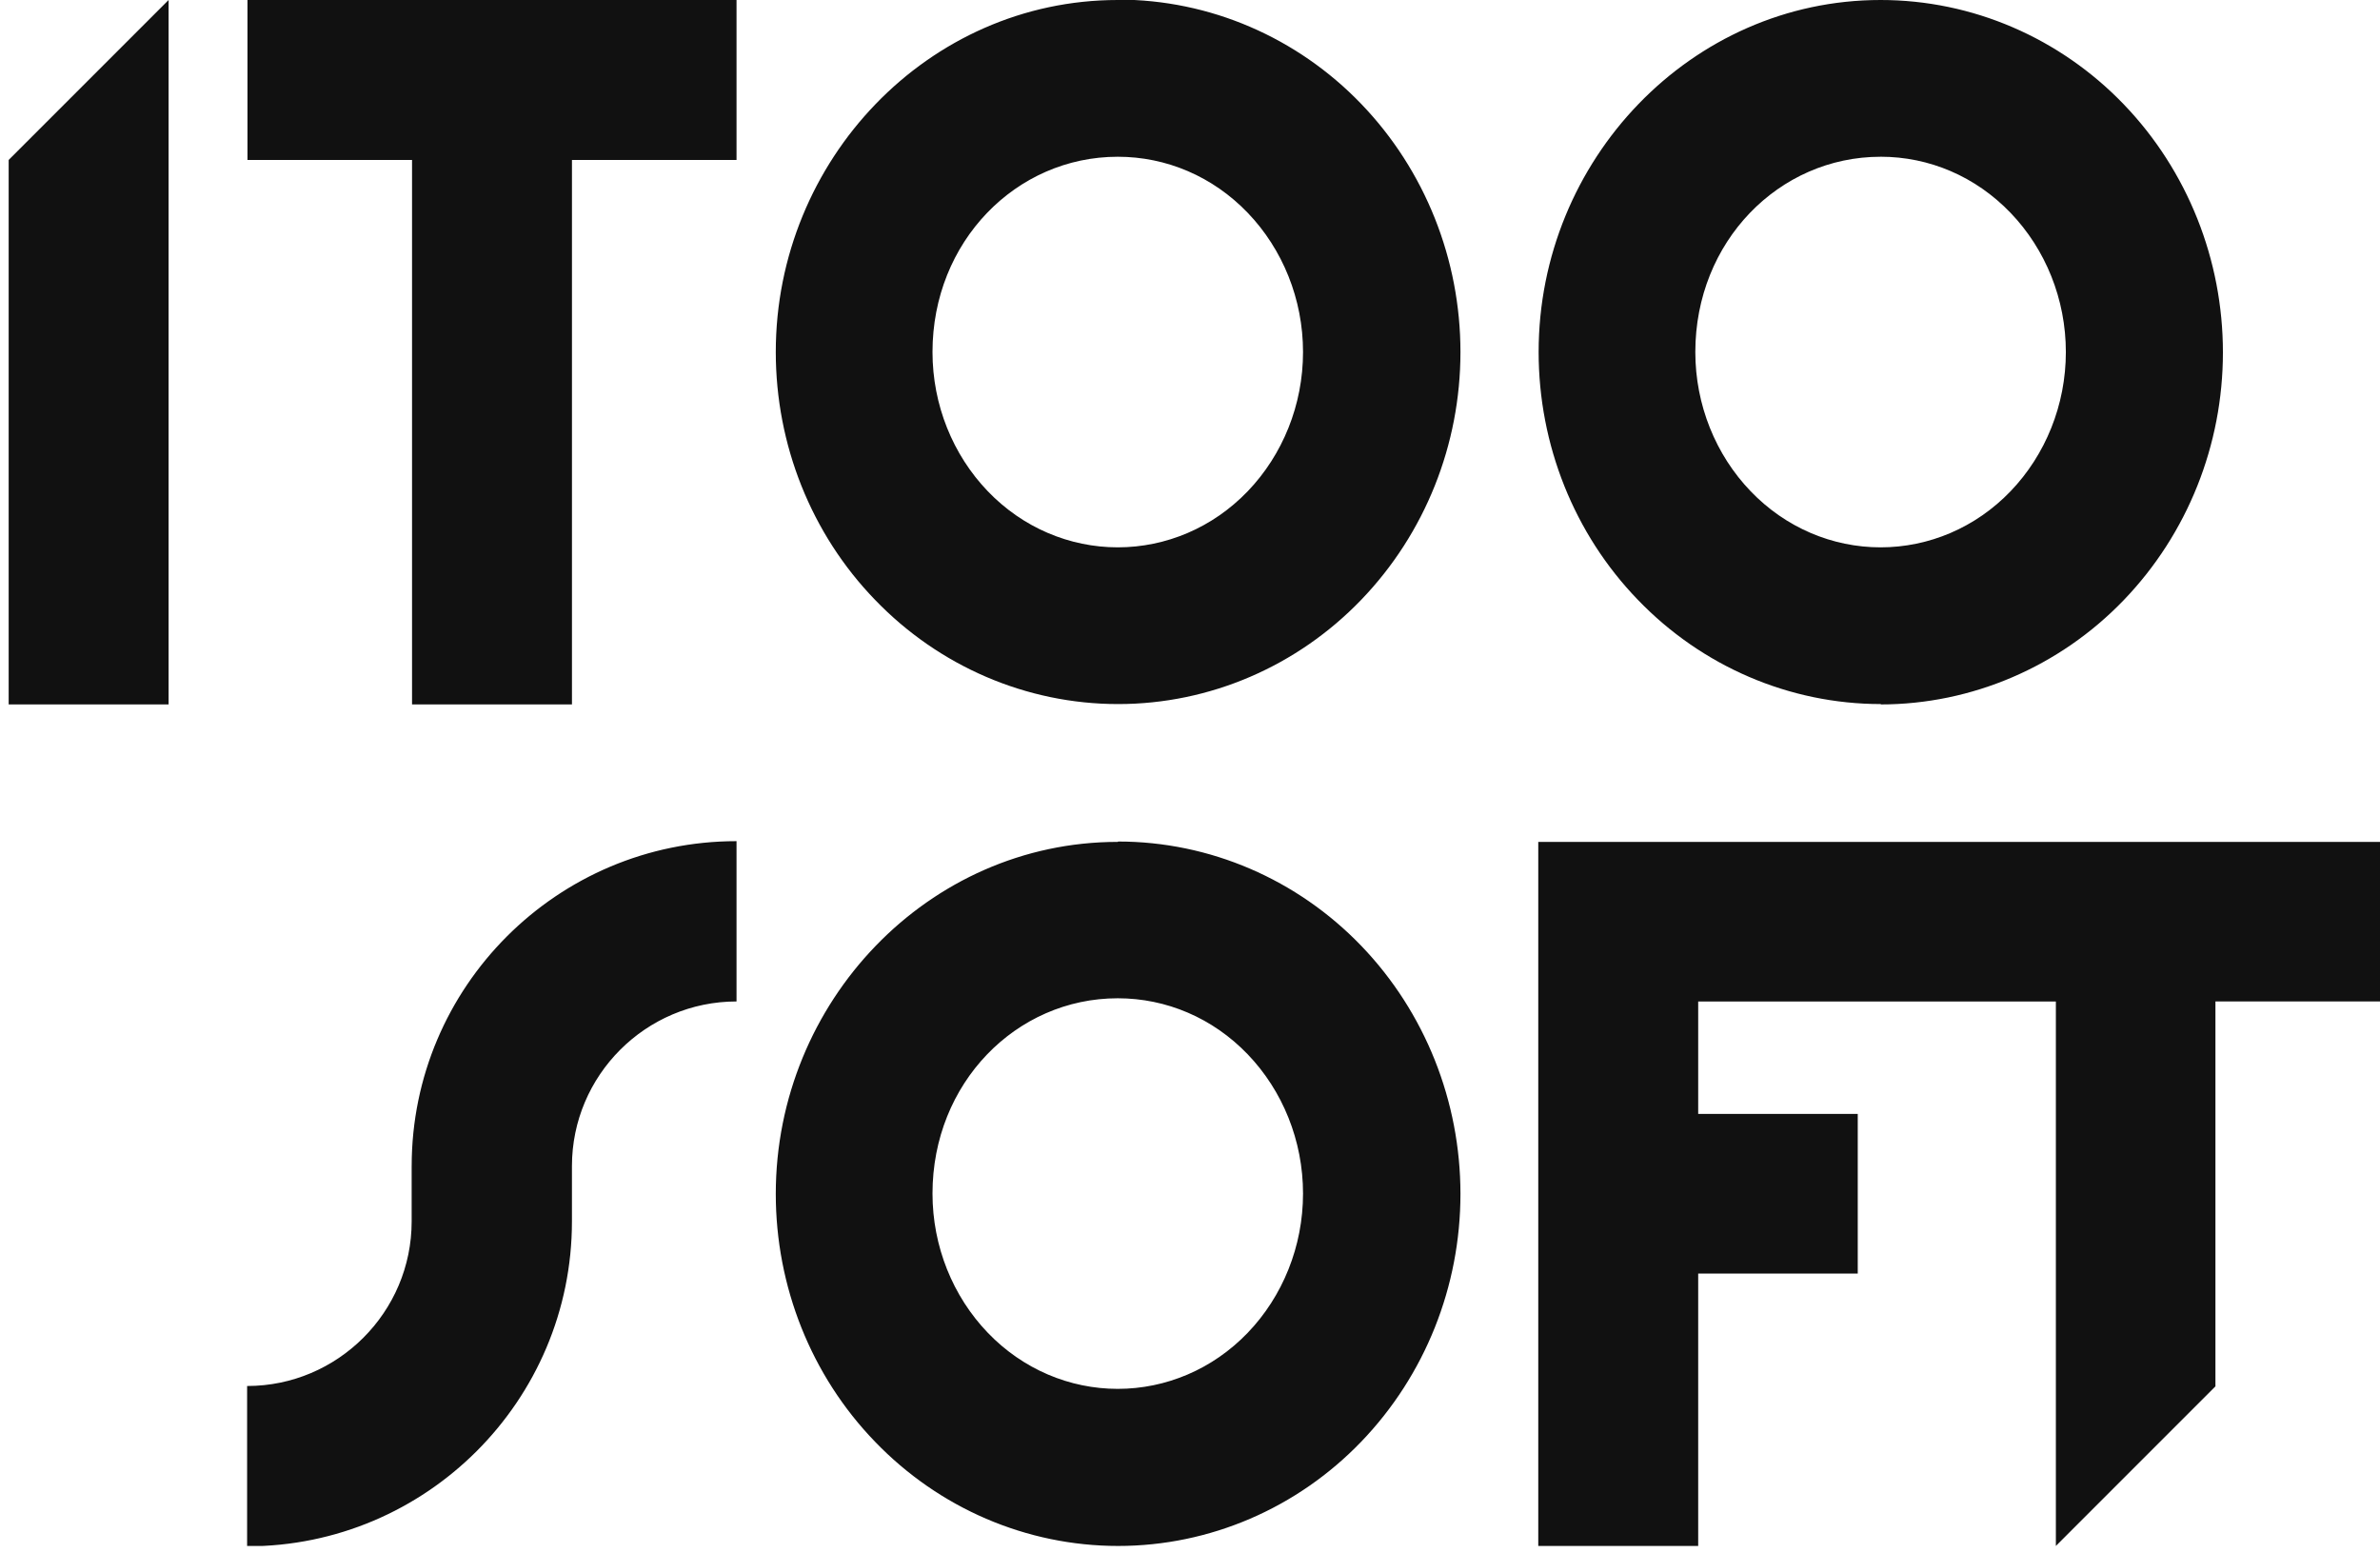 <svg fill="none" xmlns="http://www.w3.org/2000/svg" viewBox="0 0 118 77">
  <g clip-path="url(#a)" fill="#111">
    <path d="M12.27 7.929h8.159v26.99h7.929V7.929h8.159V0H12.27v7.929ZM.43 34.919h7.929V0L.429 7.929v26.99ZM55.418 0C46.021 0 38.463 7.93 38.463 17.45c0 4.585 1.752 9.01 4.92 12.283 3.168 3.292 7.505 5.168 12.053 5.168 4.549 0 8.885-1.876 12.053-5.168 3.168-3.291 4.92-7.698 4.92-12.282s-1.752-9.009-4.92-12.3C64.32 1.857 59.985-.019 55.436-.019L55.418 0Zm6.443 24.353c-1.735 1.805-4.053 2.779-6.443 2.779-2.389 0-4.707-.974-6.442-2.779-1.734-1.805-2.743-4.283-2.743-6.902 0-5.47 4.141-9.681 9.185-9.681 2.407 0 4.708.973 6.443 2.778 1.734 1.806 2.743 4.283 2.743 6.903 0 2.62-1.009 5.097-2.743 6.902ZM93.24 34.919c4.53 0 8.884-1.876 12.052-5.168 3.168-3.292 4.92-7.699 4.92-12.283s-1.752-9.008-4.92-12.3C102.124 1.876 97.788 0 93.24 0c-9.398 0-16.955 7.929-16.955 17.45 0 4.584 1.752 9.009 4.92 12.283 3.168 3.292 7.504 5.168 12.052 5.168l-.017.018Zm0-27.15c2.407 0 4.707.974 6.442 2.78 1.734 1.804 2.743 4.282 2.743 6.902 0 2.619-1.009 5.097-2.743 6.902-1.735 1.805-4.053 2.779-6.442 2.779-2.39 0-4.708-.974-6.442-2.78-1.735-1.804-2.744-4.282-2.744-6.901 0-5.47 4.142-9.681 9.186-9.681ZM118 49.644v-7.911H76.267v34.9h7.929V63.13h7.911v-7.911h-7.911v-5.575h17.734v26.99l7.911-7.911v-19.08H118ZM55.418 41.733c-9.397 0-16.955 7.928-16.955 17.45 0 4.584 1.752 9.009 4.92 12.283 3.168 3.292 7.505 5.168 12.053 5.168 4.549 0 8.885-1.876 12.053-5.168 3.168-3.292 4.92-7.699 4.92-12.283s-1.752-9.008-4.92-12.3c-3.168-3.292-7.504-5.168-12.053-5.168l-.018.018Zm6.443 24.335c-1.735 1.805-4.053 2.779-6.443 2.779-2.389 0-4.707-.974-6.442-2.78-1.734-1.804-2.743-4.282-2.743-6.901 0-5.47 4.141-9.681 9.185-9.681 2.407 0 4.708.973 6.443 2.778 1.734 1.805 2.743 4.283 2.743 6.903 0 2.619-1.009 5.097-2.743 6.902ZM20.41 57.803v2.743c0 4.495-3.663 8.159-8.158 8.159v7.947c8.885 0 16.105-7.221 16.105-16.106v-2.743c0-4.496 3.664-8.16 8.16-8.16v-7.946c-8.885 0-16.106 7.221-16.106 16.106Z"/>
  </g>
  <defs>
    <clipPath id="a">
      <path fill="#fff" transform="translate(.43)" d="M0 0h117.57v76.634H0z"/>
    </clipPath>
  </defs>
</svg>
